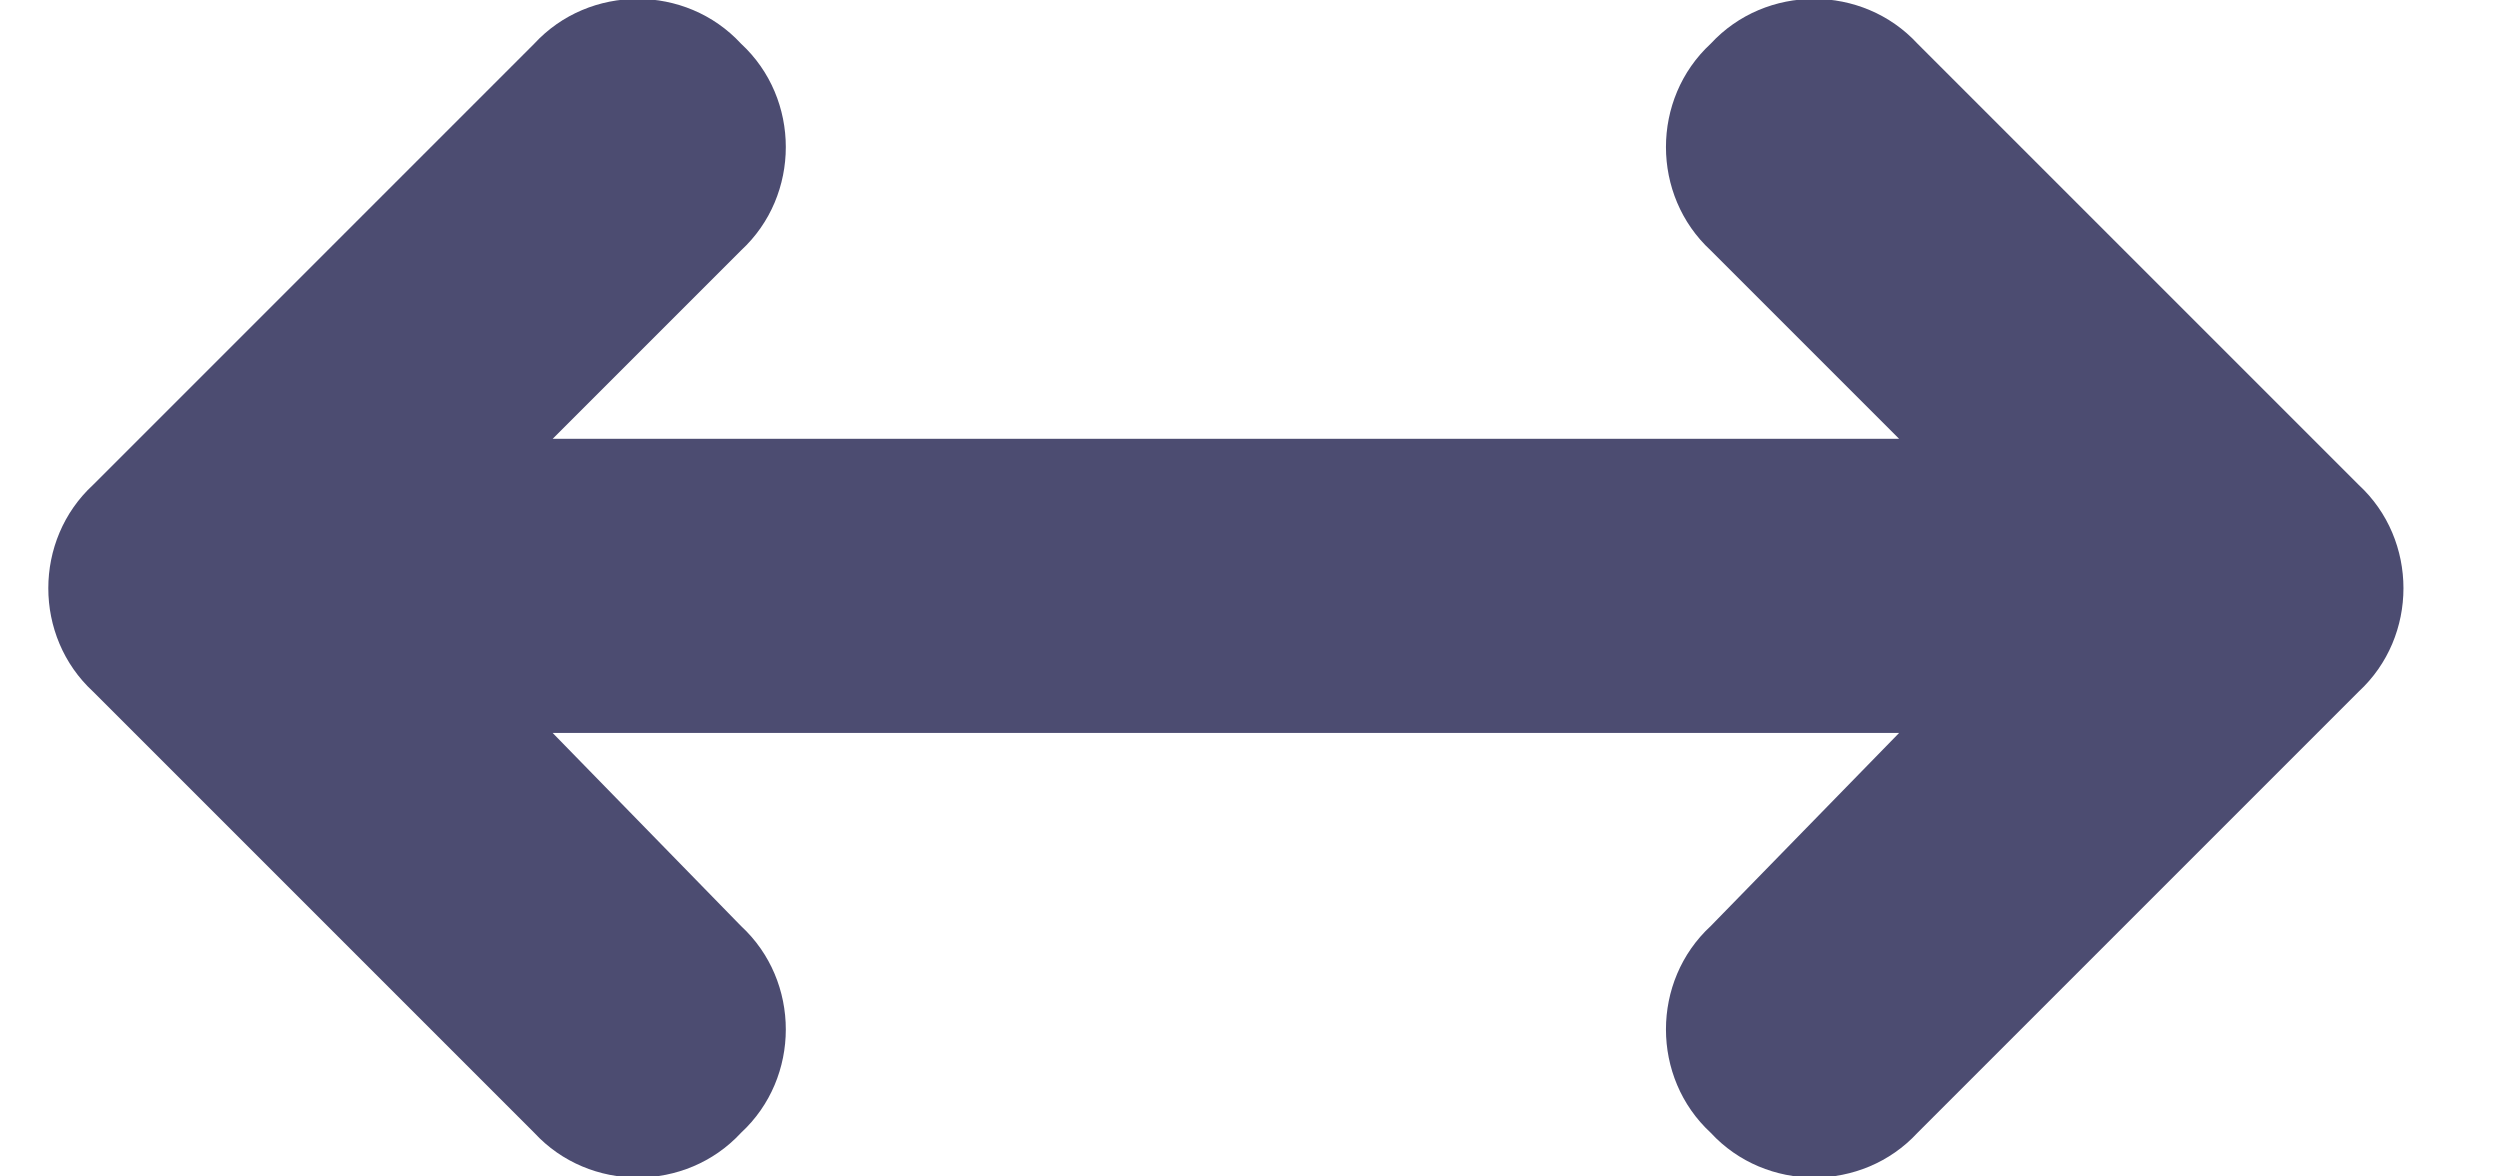 <svg width="17" height="8" viewBox="0 0 17 8" fill="none" xmlns="http://www.w3.org/2000/svg">
<path opacity="0.7" d="M13.039 7.703C12.664 8.109 12.008 8.109 11.633 7.703C11.227 7.328 11.227 6.672 11.633 6.297L12.914 4.984H3.758L5.039 6.297C5.445 6.672 5.445 7.328 5.039 7.703C4.664 8.109 4.008 8.109 3.633 7.703L0.633 4.703C0.227 4.328 0.227 3.672 0.633 3.297L3.633 0.297C4.008 -0.109 4.664 -0.109 5.039 0.297C5.445 0.672 5.445 1.328 5.039 1.703L3.758 2.984H12.914L11.633 1.703C11.227 1.328 11.227 0.672 11.633 0.297C12.008 -0.109 12.664 -0.109 13.039 0.297L16.039 3.297C16.445 3.672 16.445 4.328 16.039 4.703L13.039 7.703Z" fill="#000036"/>
</svg>
